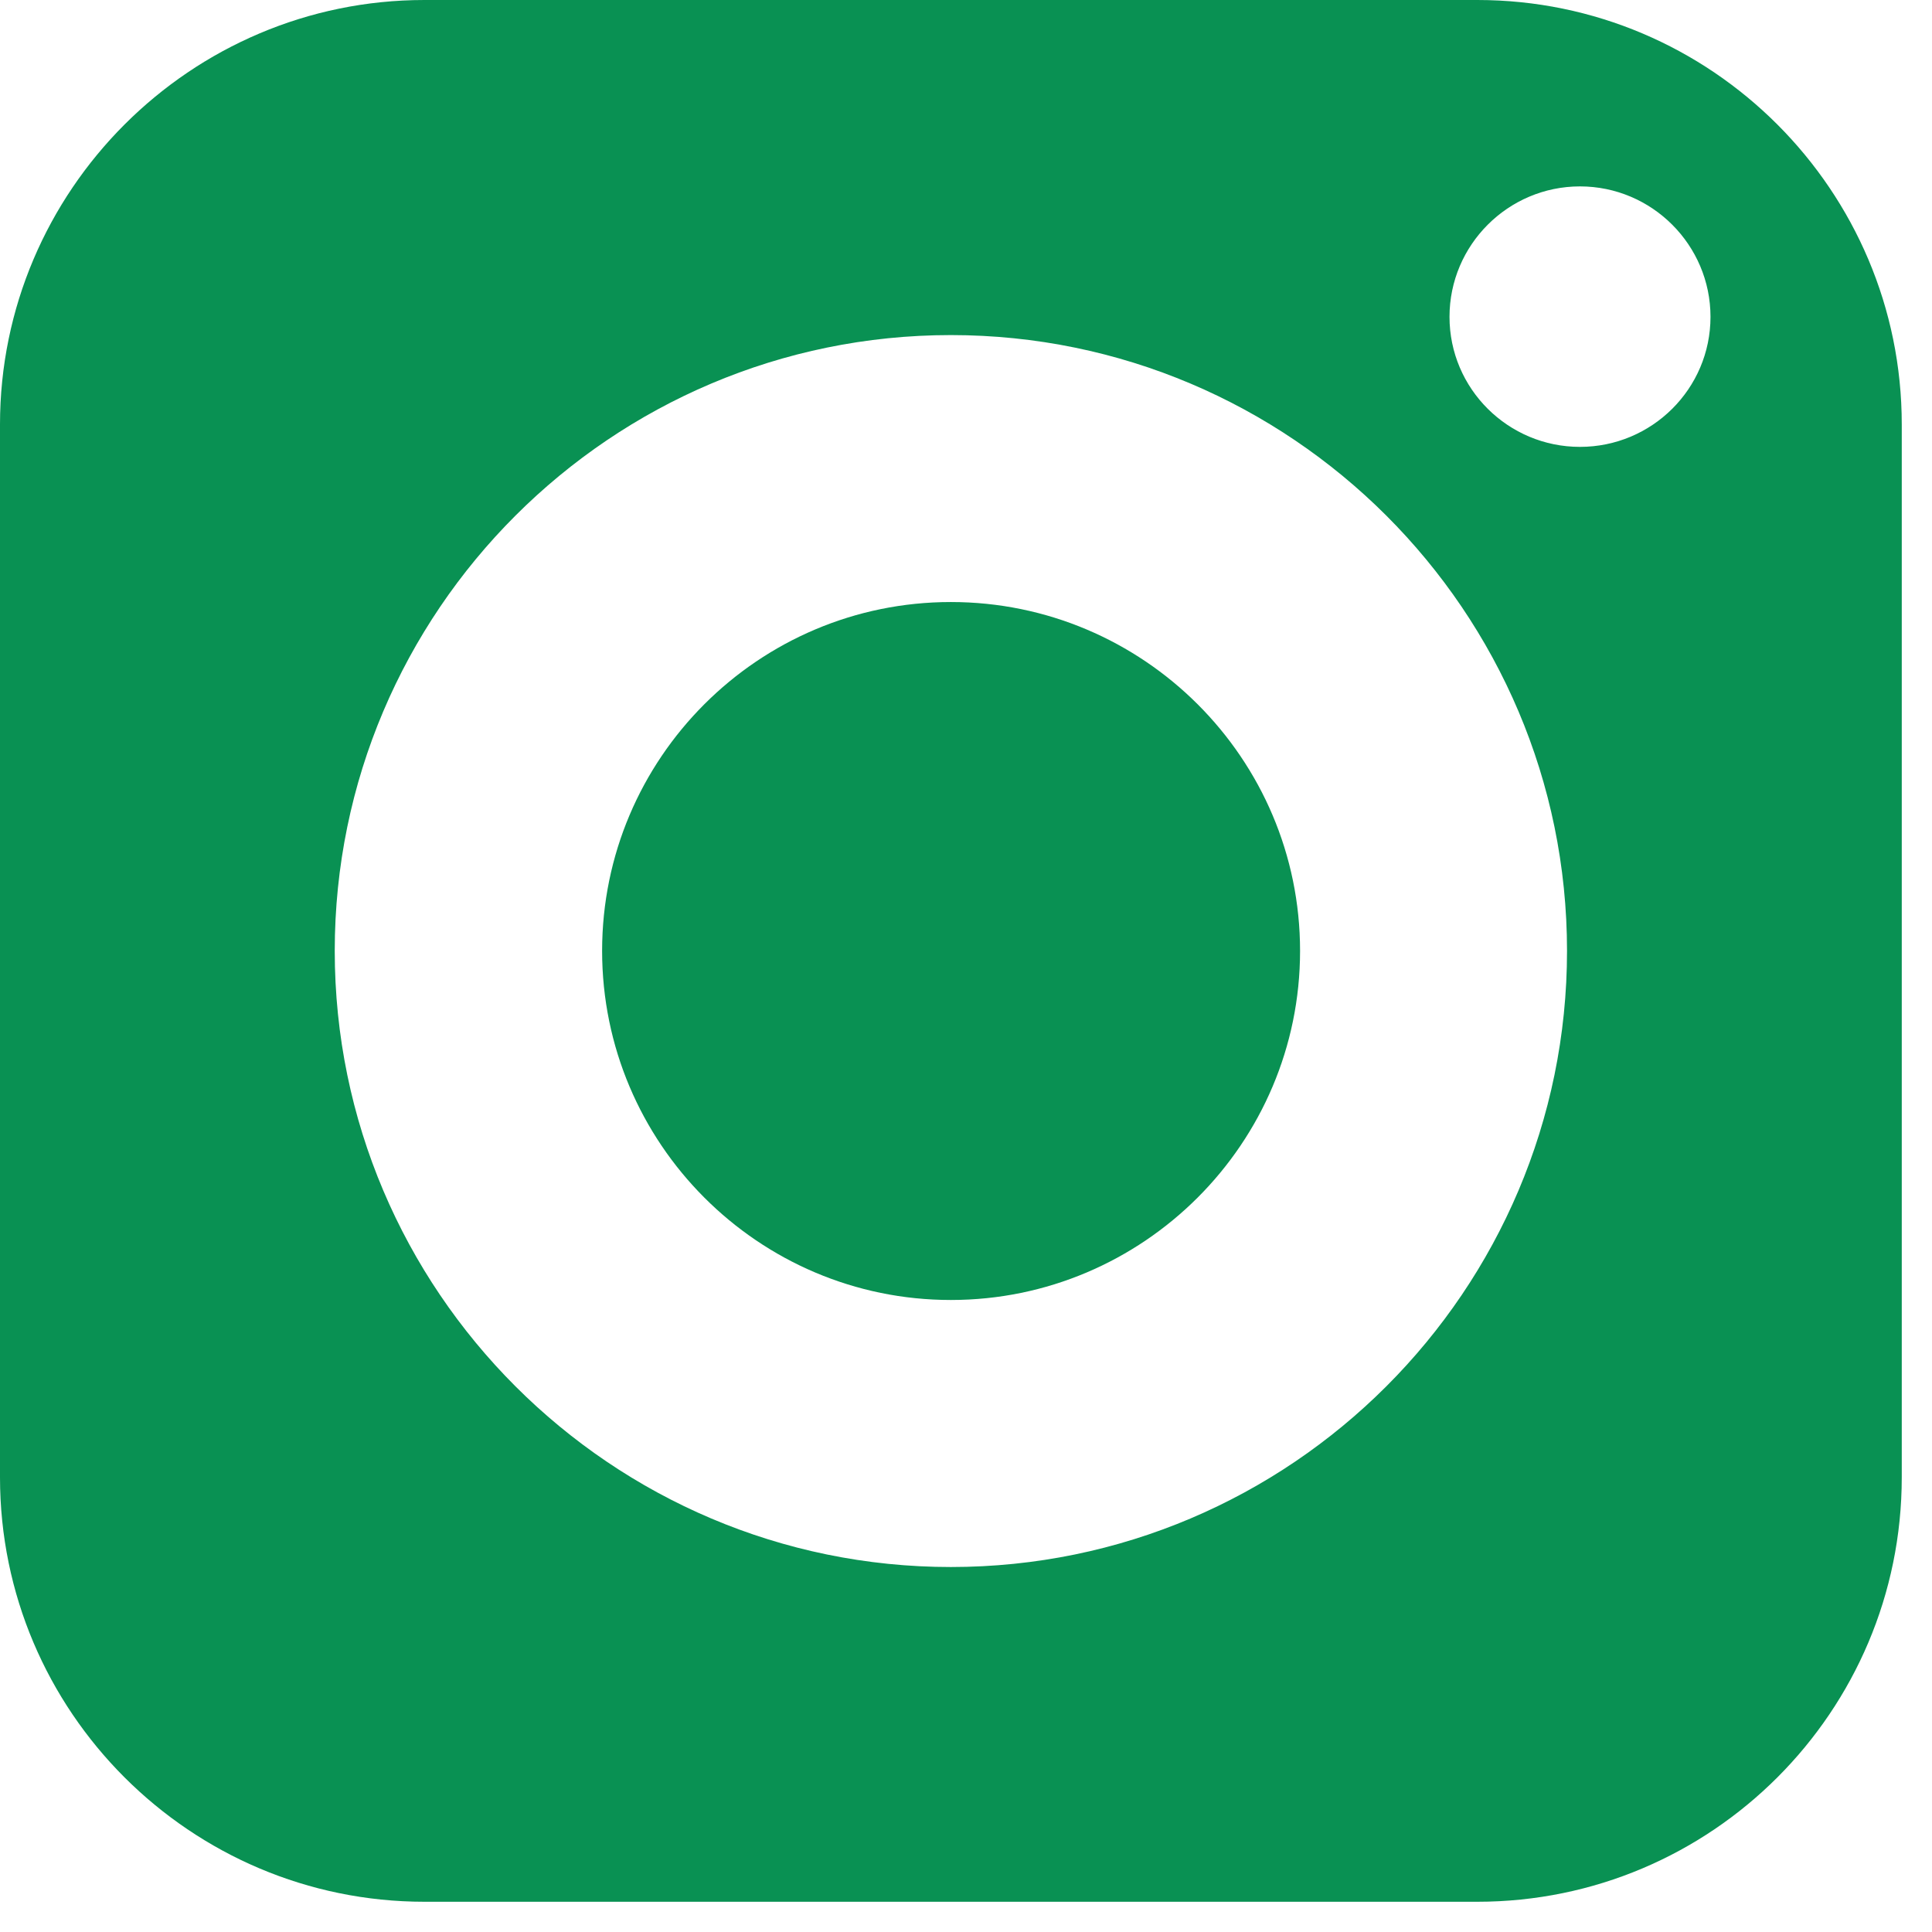 <?xml version="1.0" encoding="UTF-8"?> <svg xmlns="http://www.w3.org/2000/svg" width="23" height="23" viewBox="0 0 23 23" fill="none"><path d="M11.32 7.167C9.029 7.167 7.168 9.028 7.168 11.32C7.168 13.611 9.029 15.476 11.32 15.476C13.611 15.476 15.477 13.611 15.477 11.32C15.477 9.028 13.611 7.167 11.32 7.167Z" fill="#099153"></path><path d="M17.587 0H5.053C2.269 0 0 2.269 0 5.053V17.587C0 20.376 2.269 22.64 5.053 22.64H17.587C20.376 22.64 22.64 20.376 22.64 17.587V5.053C22.64 2.269 20.376 0 17.587 0ZM11.32 18.655C7.277 18.655 3.985 15.364 3.985 11.32C3.985 7.277 7.277 3.989 11.32 3.989C15.364 3.989 18.655 7.277 18.655 11.32C18.655 15.364 15.364 18.655 11.32 18.655ZM18.809 5.32C17.954 5.32 17.256 4.628 17.256 3.772C17.256 2.916 17.954 2.219 18.809 2.219C19.665 2.219 20.363 2.916 20.363 3.772C20.363 4.628 19.665 5.32 18.809 5.32Z" fill="#099153"></path></svg> 